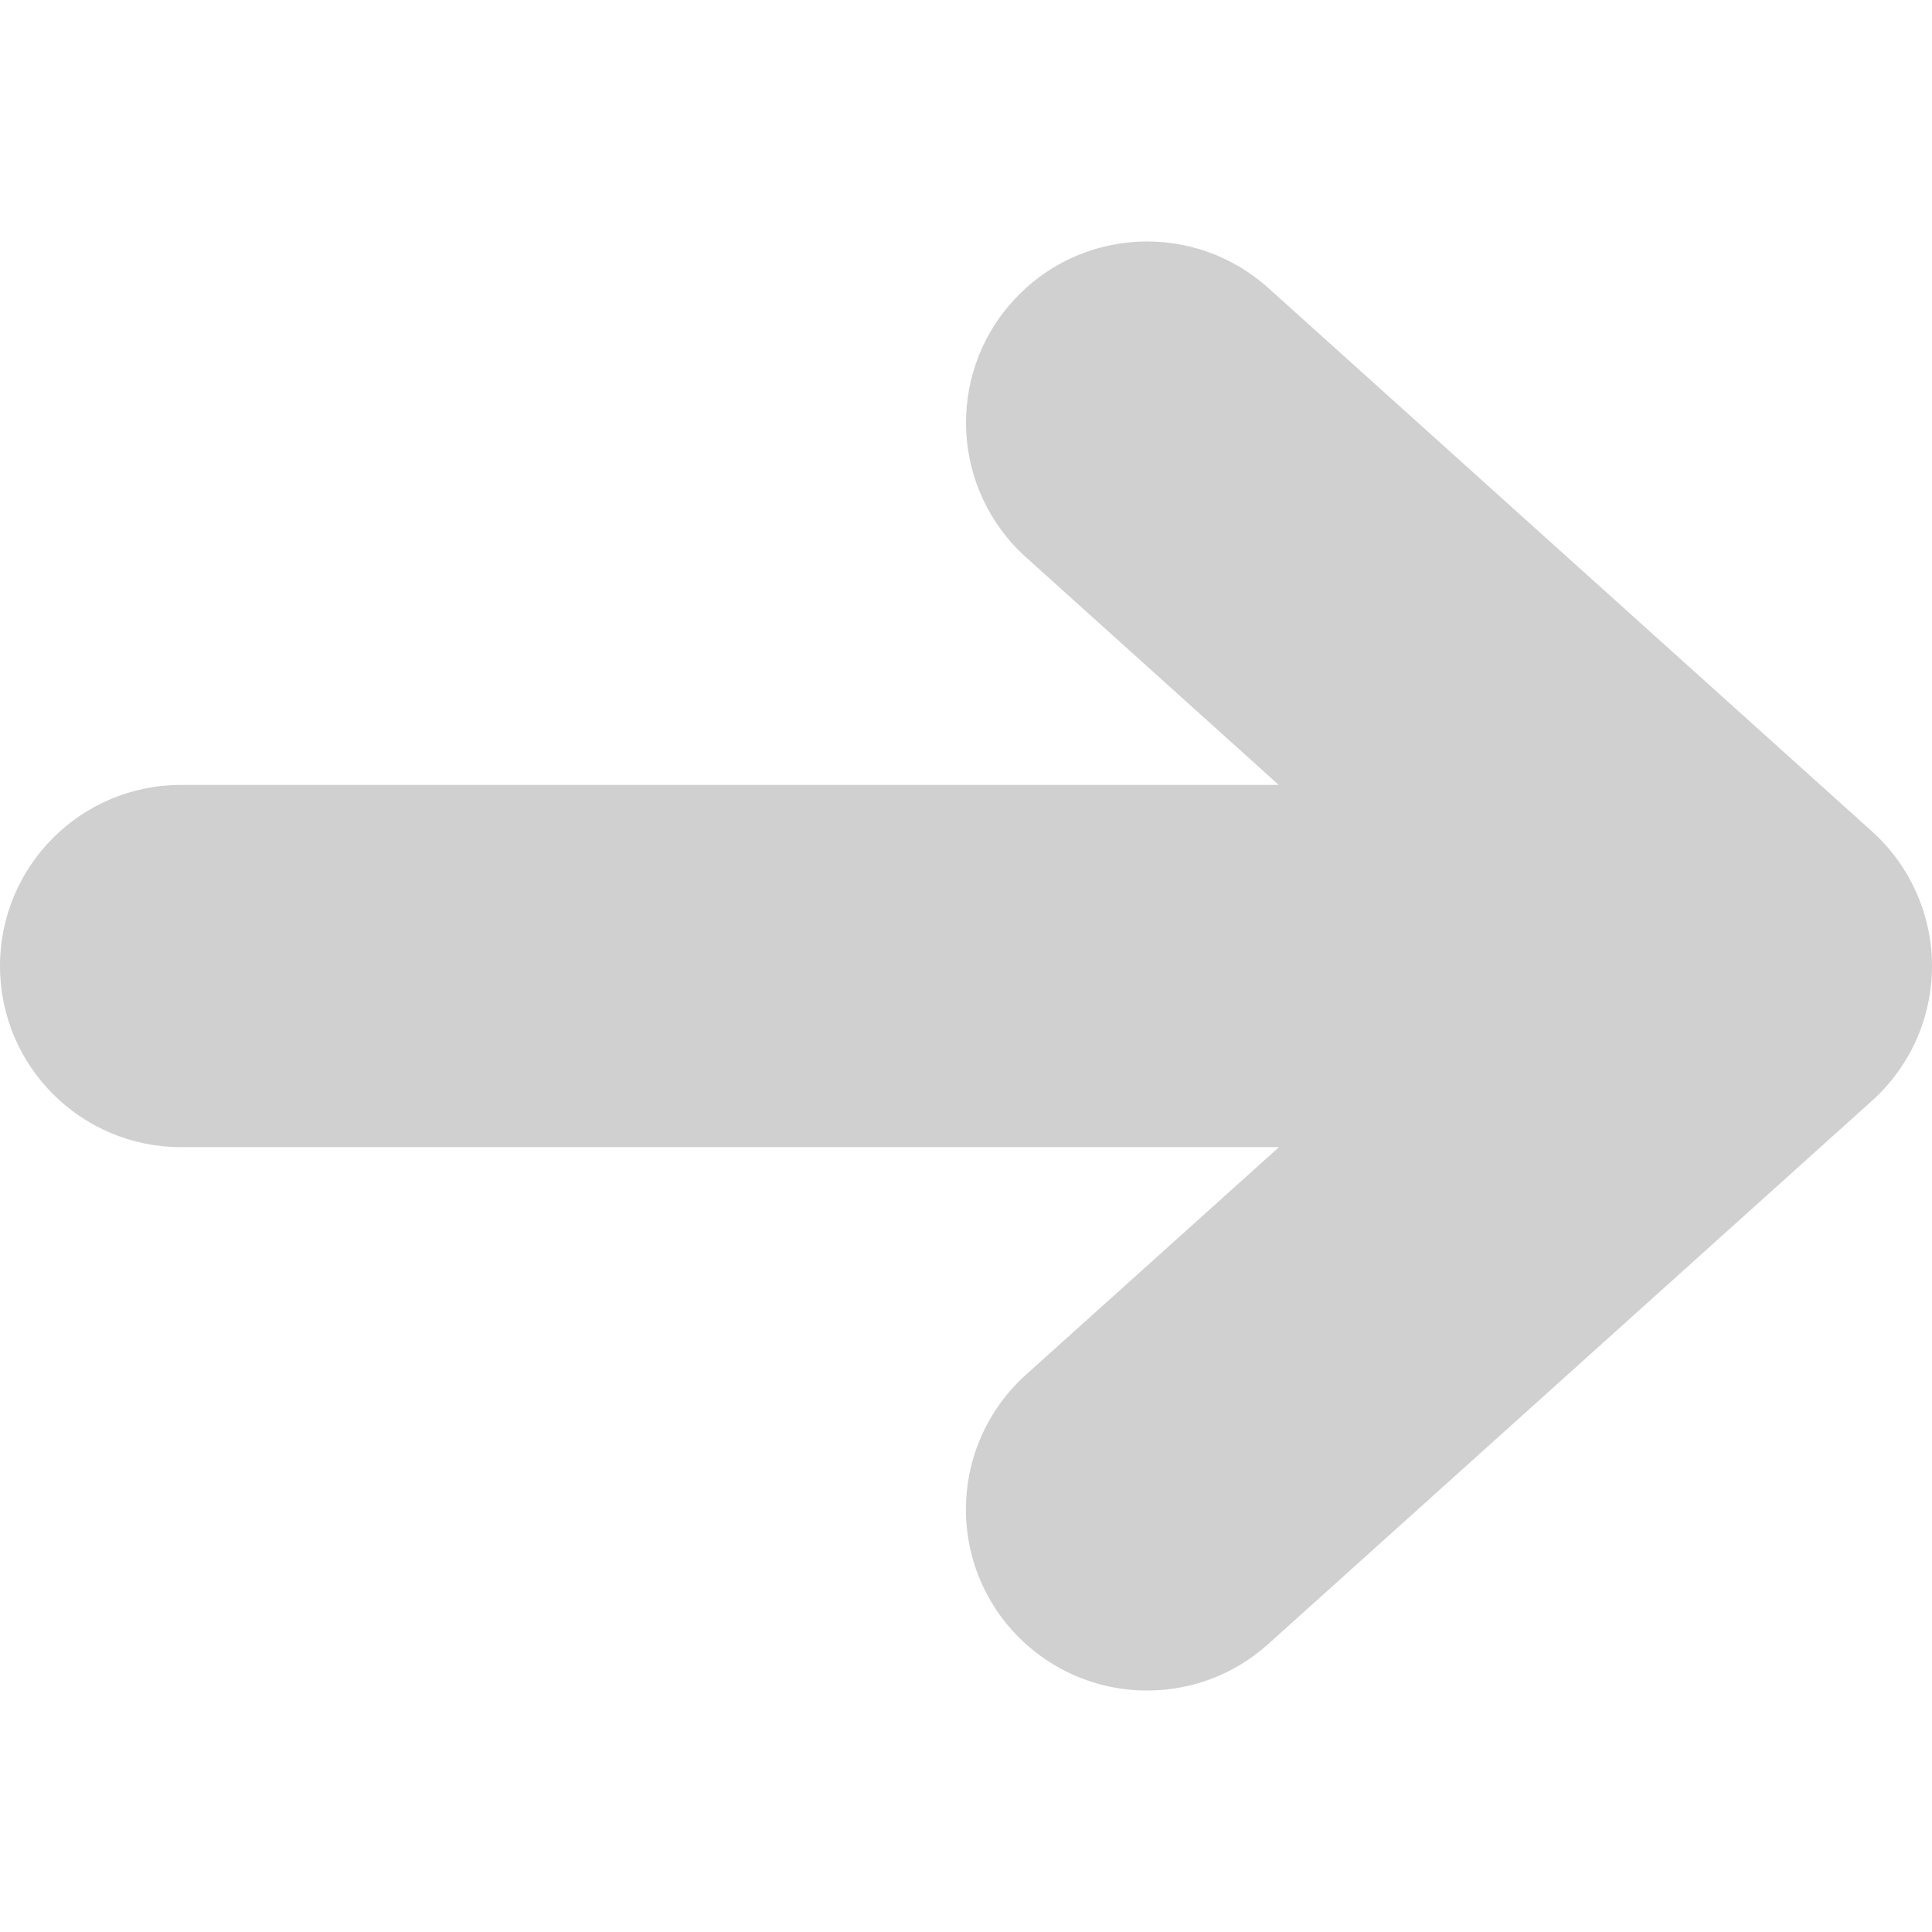 <?xml version="1.0"?>
<svg xmlns="http://www.w3.org/2000/svg" xmlns:xlink="http://www.w3.org/1999/xlink" version="1.1" id="Capa_1" x="0px" y="0px" viewBox="0 0 512 512" style="enable-background:new 0 0 512 512;" xml:space="preserve" width="512px" height="512px"><g><path d="M496.128,220.361l-160-144.032c-19.712-17.728-50.08-16.192-67.808,3.584  c-17.728,19.68-16.128,50.048,3.584,67.776l66.976,60.32H48c-26.528,0-48,21.472-48,48s21.472,48,48,48h290.944l-67.072,60.32  c-19.712,17.76-21.312,48.096-3.584,67.776c9.504,10.528,22.592,15.904,35.712,15.904c11.456,0,22.944-4.064,32.096-12.32  l160-143.968c10.112-9.088,15.904-22.08,15.904-35.68S506.208,229.449,496.128,220.361z" data-original="#FFC107" class="active-path" data-old_color="#FFC107" fill="#D0D0D0"/></g> </svg>
